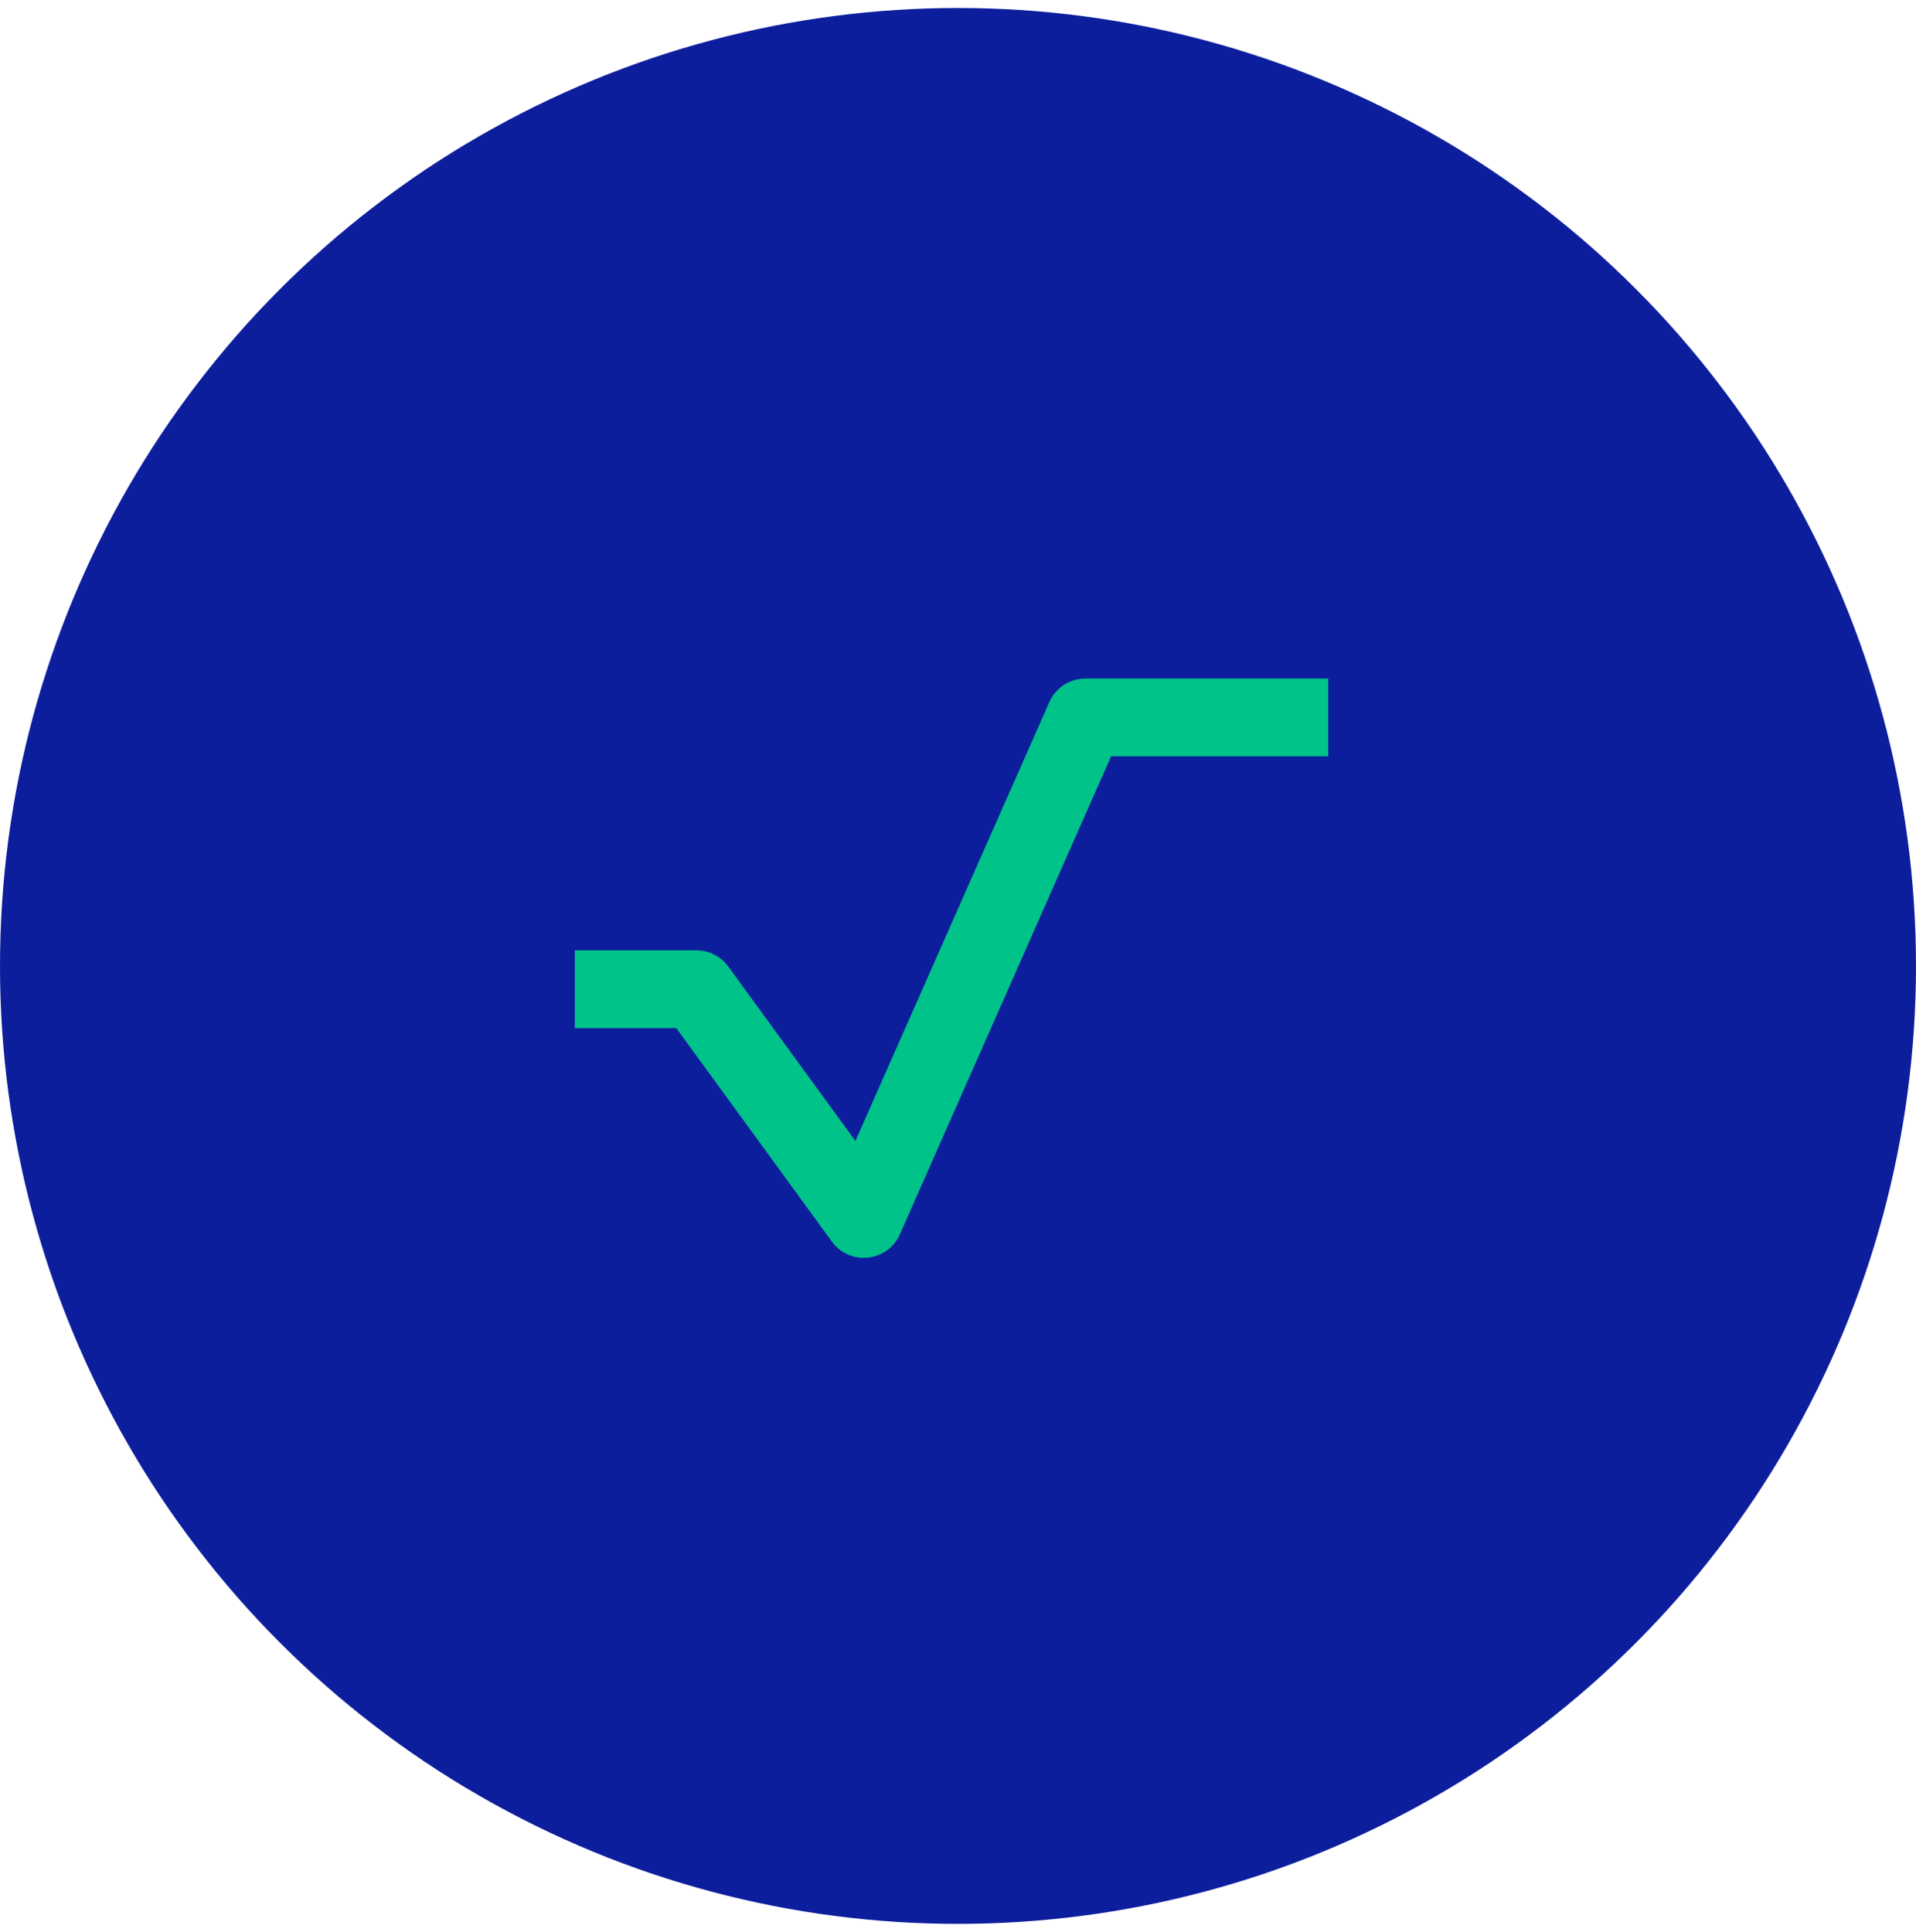<svg width="120" height="121" viewBox="0 0 120 121" fill="none" xmlns="http://www.w3.org/2000/svg">
<g id="Radix (EXRD)">
<circle id="Radix (EXRD)_2" cx="60" cy="60.5" r="60" fill="#0D1E9D"/>
<g id="Radix (EXRD)_3">
<path id="Radix (EXRD)_4" d="M54.099 78.786C53.709 78.785 53.325 78.694 52.979 78.517C52.633 78.341 52.333 78.086 52.106 77.773L42.357 64.394H36V59.524H43.616C44.005 59.524 44.388 59.615 44.735 59.791C45.081 59.967 45.381 60.221 45.608 60.534L53.574 71.462L65.728 43.958C65.92 43.524 66.235 43.155 66.635 42.896C67.034 42.637 67.502 42.5 67.98 42.5H83.188V47.37H69.588L56.353 77.325C56.178 77.72 55.901 78.062 55.549 78.316C55.198 78.57 54.784 78.726 54.351 78.769C54.264 78.774 54.176 78.774 54.089 78.769" fill="#00C389"/>
</g>
</g>
</svg>
